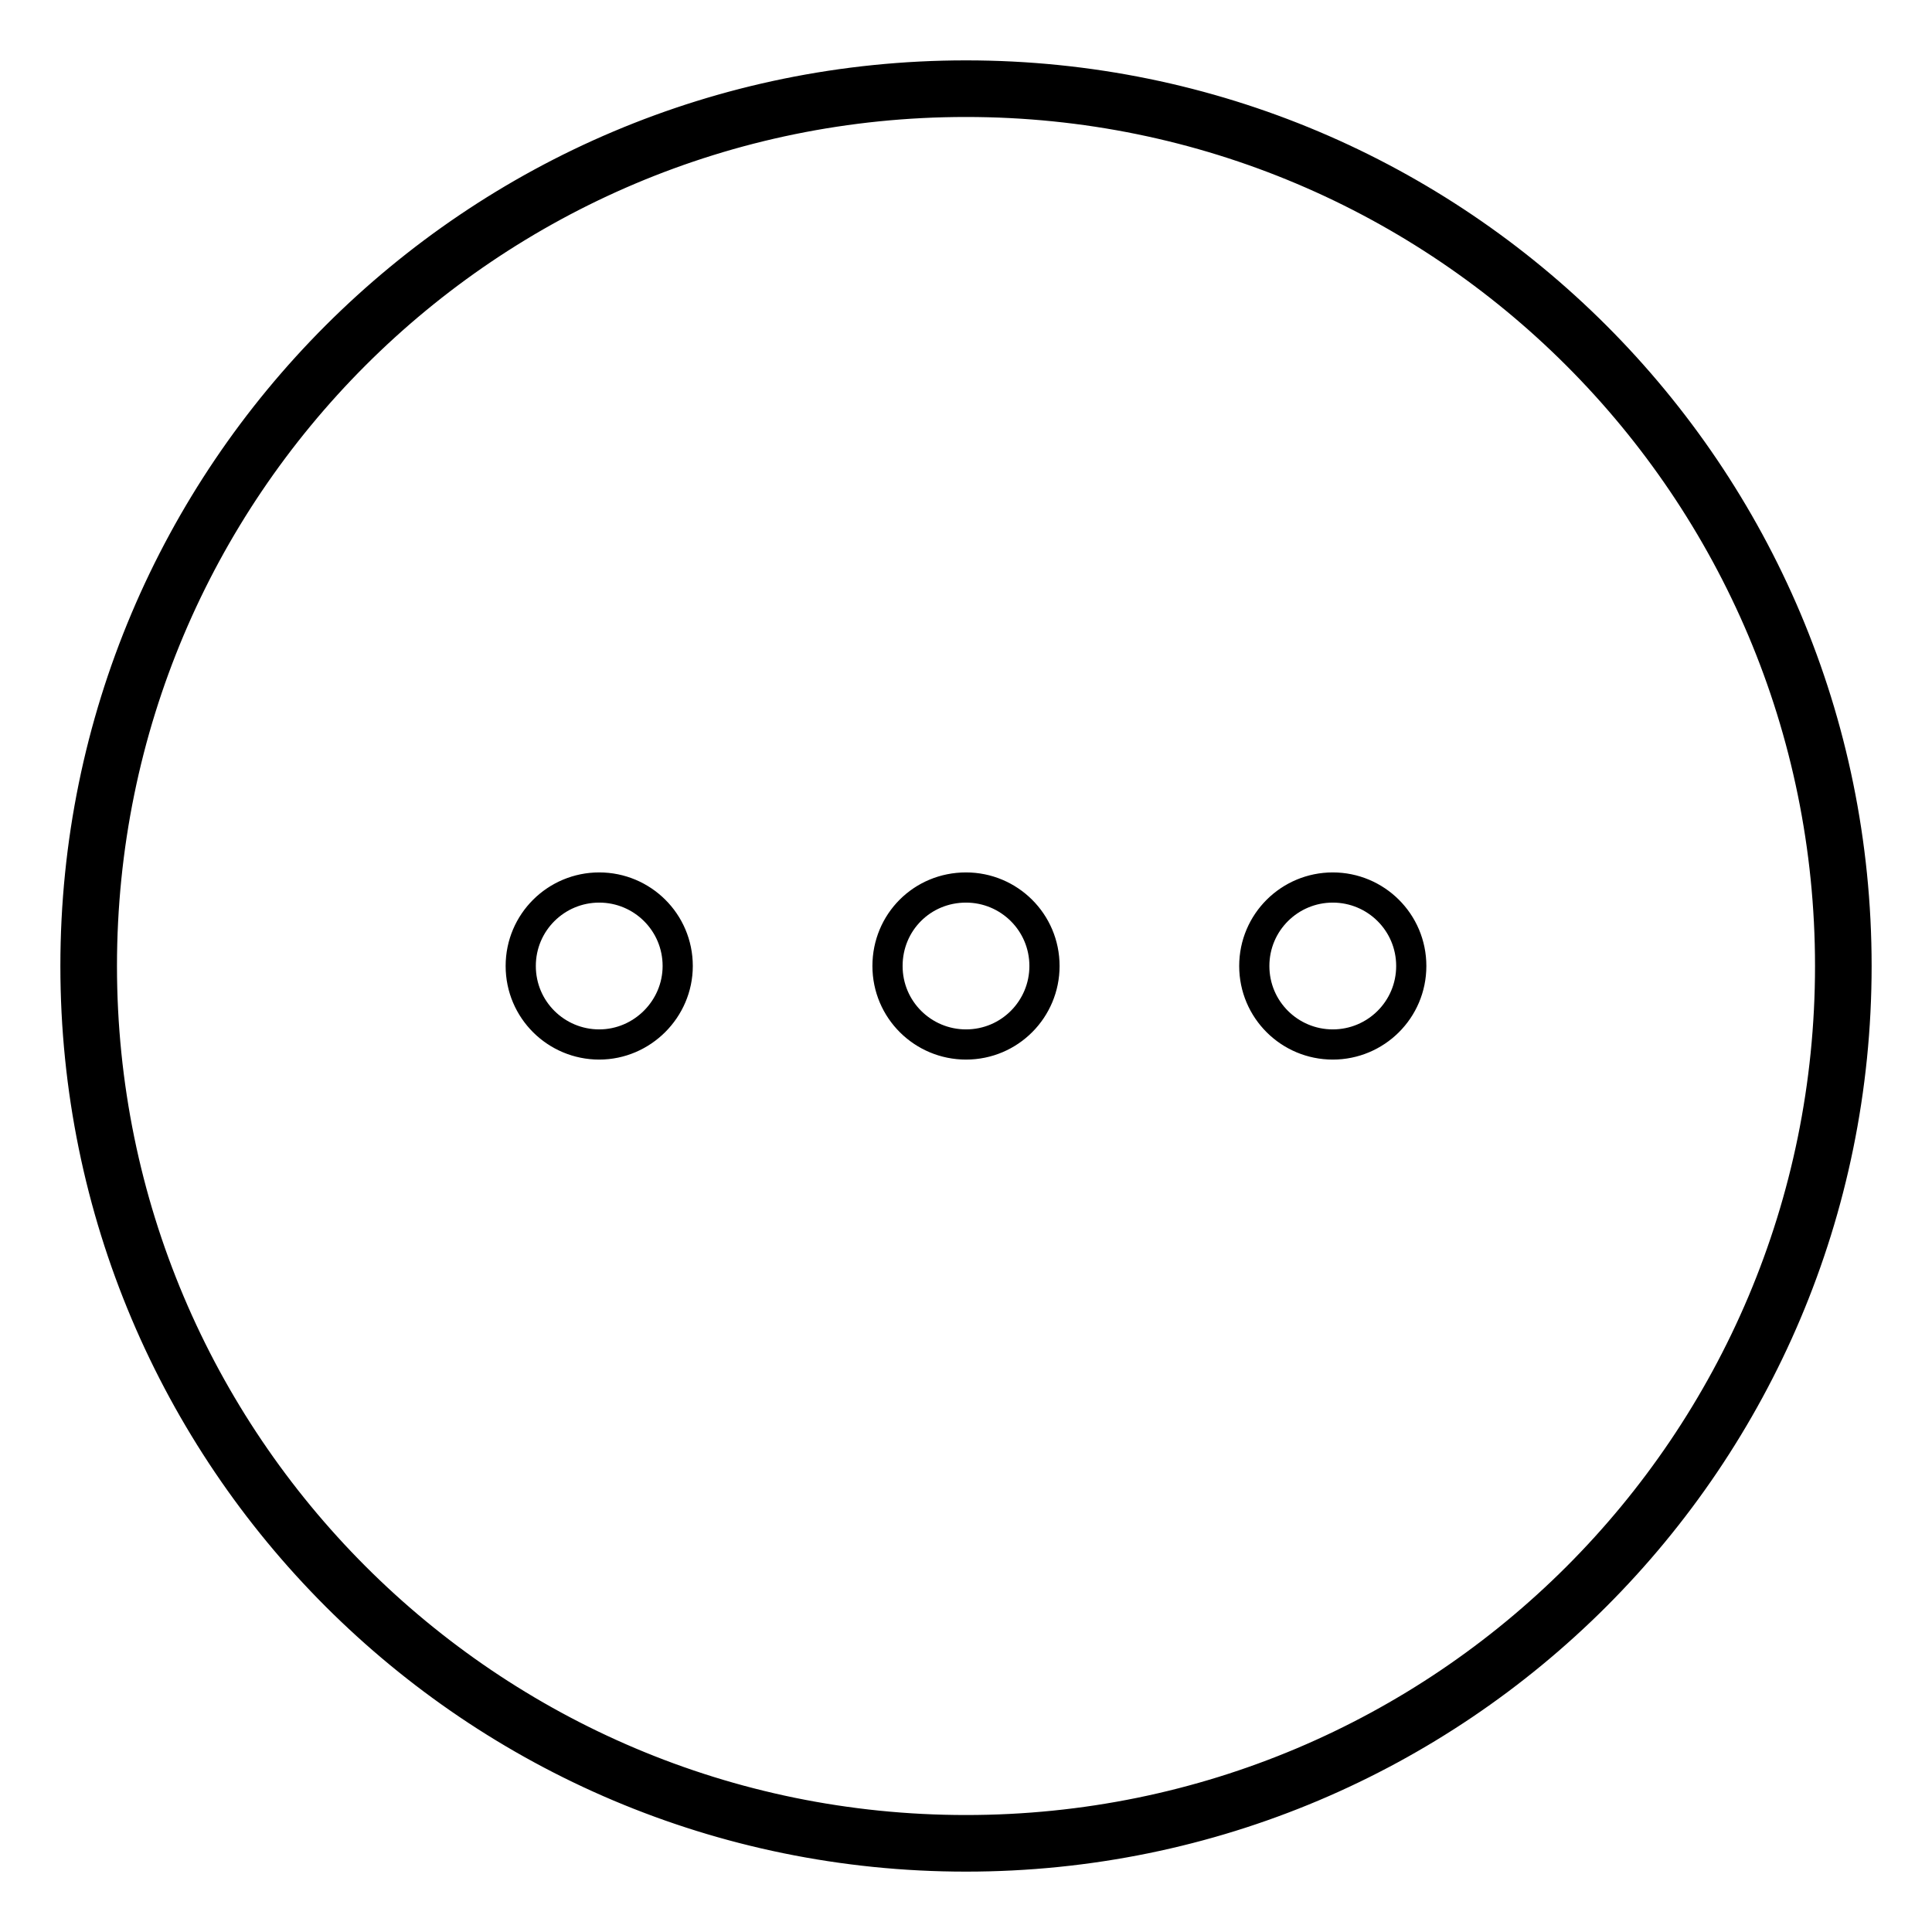 <?xml version="1.0" encoding="utf-8"?>
<!-- Svg Vector Icons : http://www.onlinewebfonts.com/icon -->
<!DOCTYPE svg PUBLIC "-//W3C//DTD SVG 1.1//EN" "http://www.w3.org/Graphics/SVG/1.1/DTD/svg11.dtd">
<svg version="1.1" xmlns="http://www.w3.org/2000/svg" xmlns:xlink="http://www.w3.org/1999/xlink" x="0px" y="0px" viewBox="0 0 256 256" enable-background="new 0 0 256 256" xml:space="preserve">
<g> <path stroke-width="4" fill-opacity="0" stroke="#000000"  d="M166.2,128c0,5.8,4.7,10.4,10.4,10.4S187,133.8,187,128c0-5.8-4.7-10.4-10.4-10.4S166.2,122.2,166.2,128z  M117.6,128c0,5.8,4.7,10.4,10.4,10.4c5.8,0,10.4-4.7,10.4-10.4c0-5.8-4.7-10.4-10.4-10.4C122.2,117.6,117.6,122.2,117.6,128z  M69,128c0,5.8,4.7,10.4,10.4,10.4c5.7,0,10.4-4.7,10.4-10.4c0-5.8-4.7-10.4-10.4-10.4C73.7,117.6,69,122.2,69,128z M128,10 C62.8,10,10,62.8,10,128s52.8,118,118,118s118-52.8,118-118S193.2,10,128,10z M128,242.5c-63.3,0-114.5-51.3-114.5-114.5 C13.5,64.7,64.7,13.5,128,13.5c63.3,0,114.5,51.3,114.5,114.5C242.5,191.3,191.3,242.5,128,242.5z"/></g>
</svg>